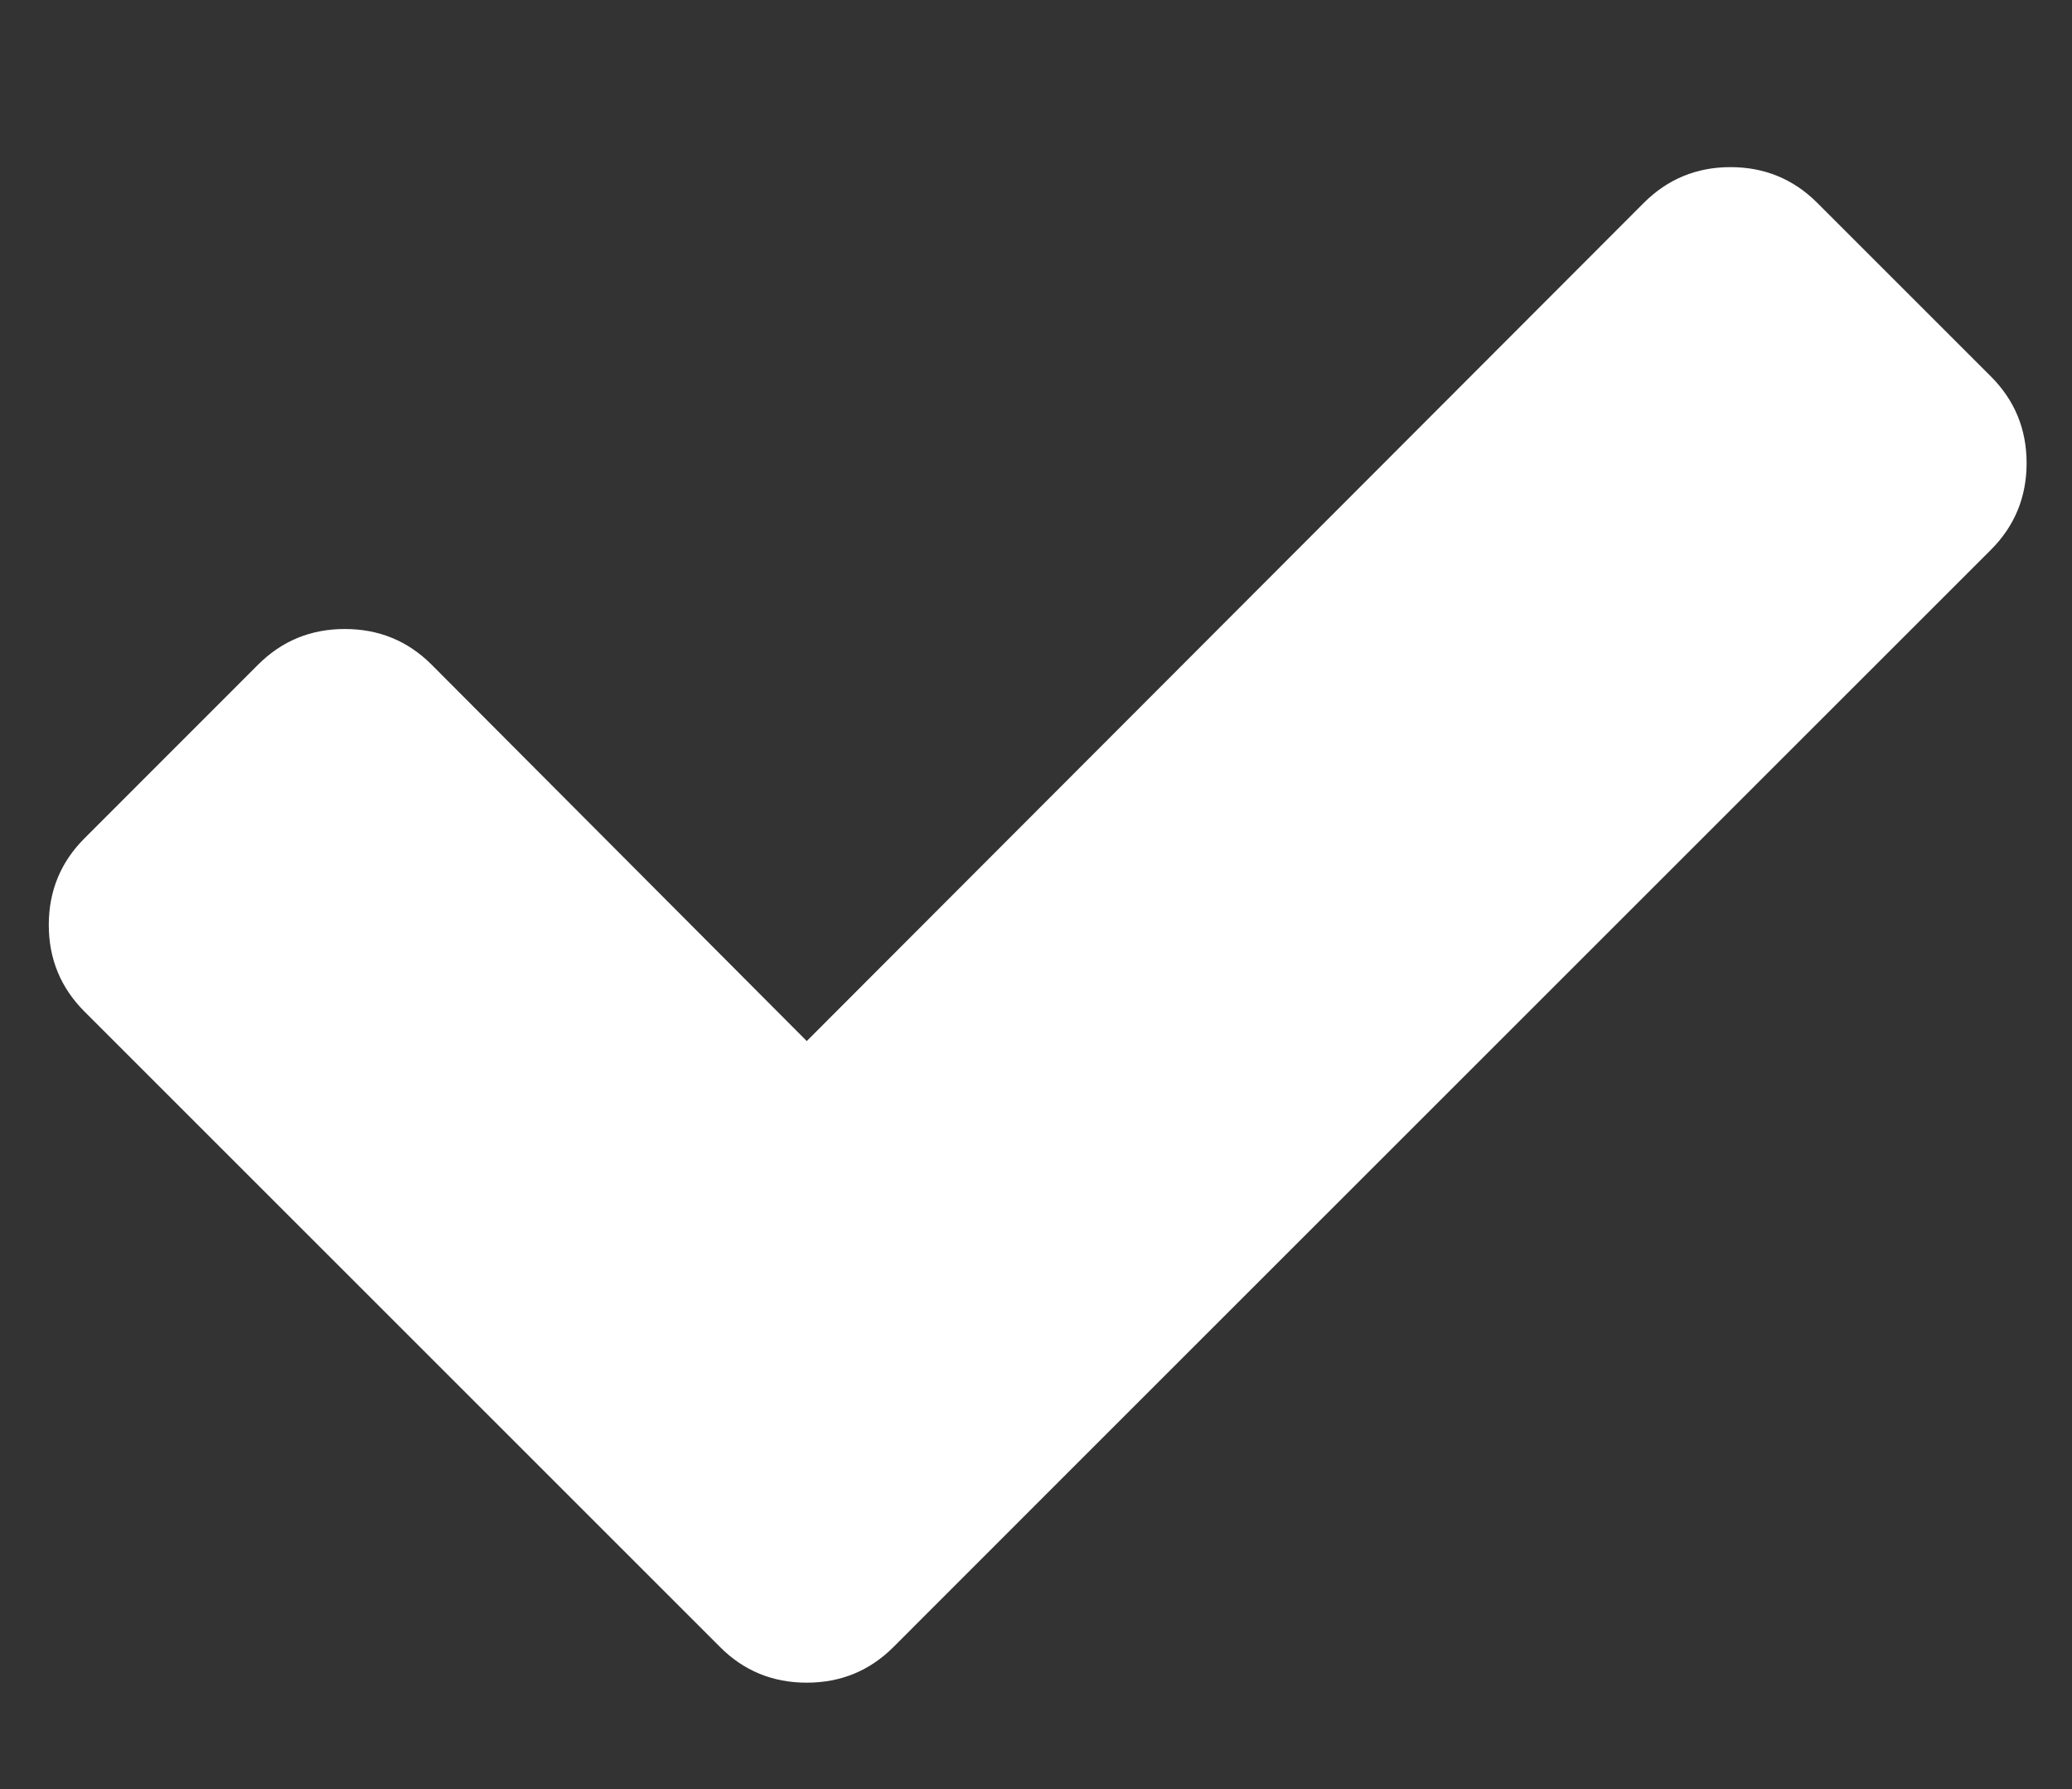 <svg width="22" height="19" viewBox="0 0 22 19" fill="none" xmlns="http://www.w3.org/2000/svg">
<rect x="0" y="0" width="22" height="19" fill="#333333" stroke="none"/>
<g id="fa:check" clip-path="url(#clip0_31_966)">
<path id="Vector" d="M21.518 4.918C21.518 5.28 21.391 5.587 21.138 5.84L11.329 15.648L9.487 17.491C9.234 17.744 8.927 17.87 8.566 17.87C8.204 17.87 7.897 17.744 7.645 17.491L5.802 15.648L0.898 10.744C0.645 10.491 0.518 10.184 0.518 9.823C0.518 9.462 0.645 9.154 0.898 8.902L2.74 7.059C2.993 6.806 3.3 6.68 3.661 6.68C4.023 6.68 4.33 6.806 4.583 7.059L8.566 11.056L17.453 2.155C17.706 1.902 18.013 1.775 18.374 1.775C18.736 1.775 19.043 1.902 19.296 2.155L21.138 3.997C21.391 4.25 21.518 4.557 21.518 4.918Z" fill="white"/>
</g>
<defs>
<clipPath id="clip0_31_966">
<rect width="21.677" height="17.341" fill="white" transform="translate(0.18 0.719)"/>
</clipPath>
</defs>
</svg>
